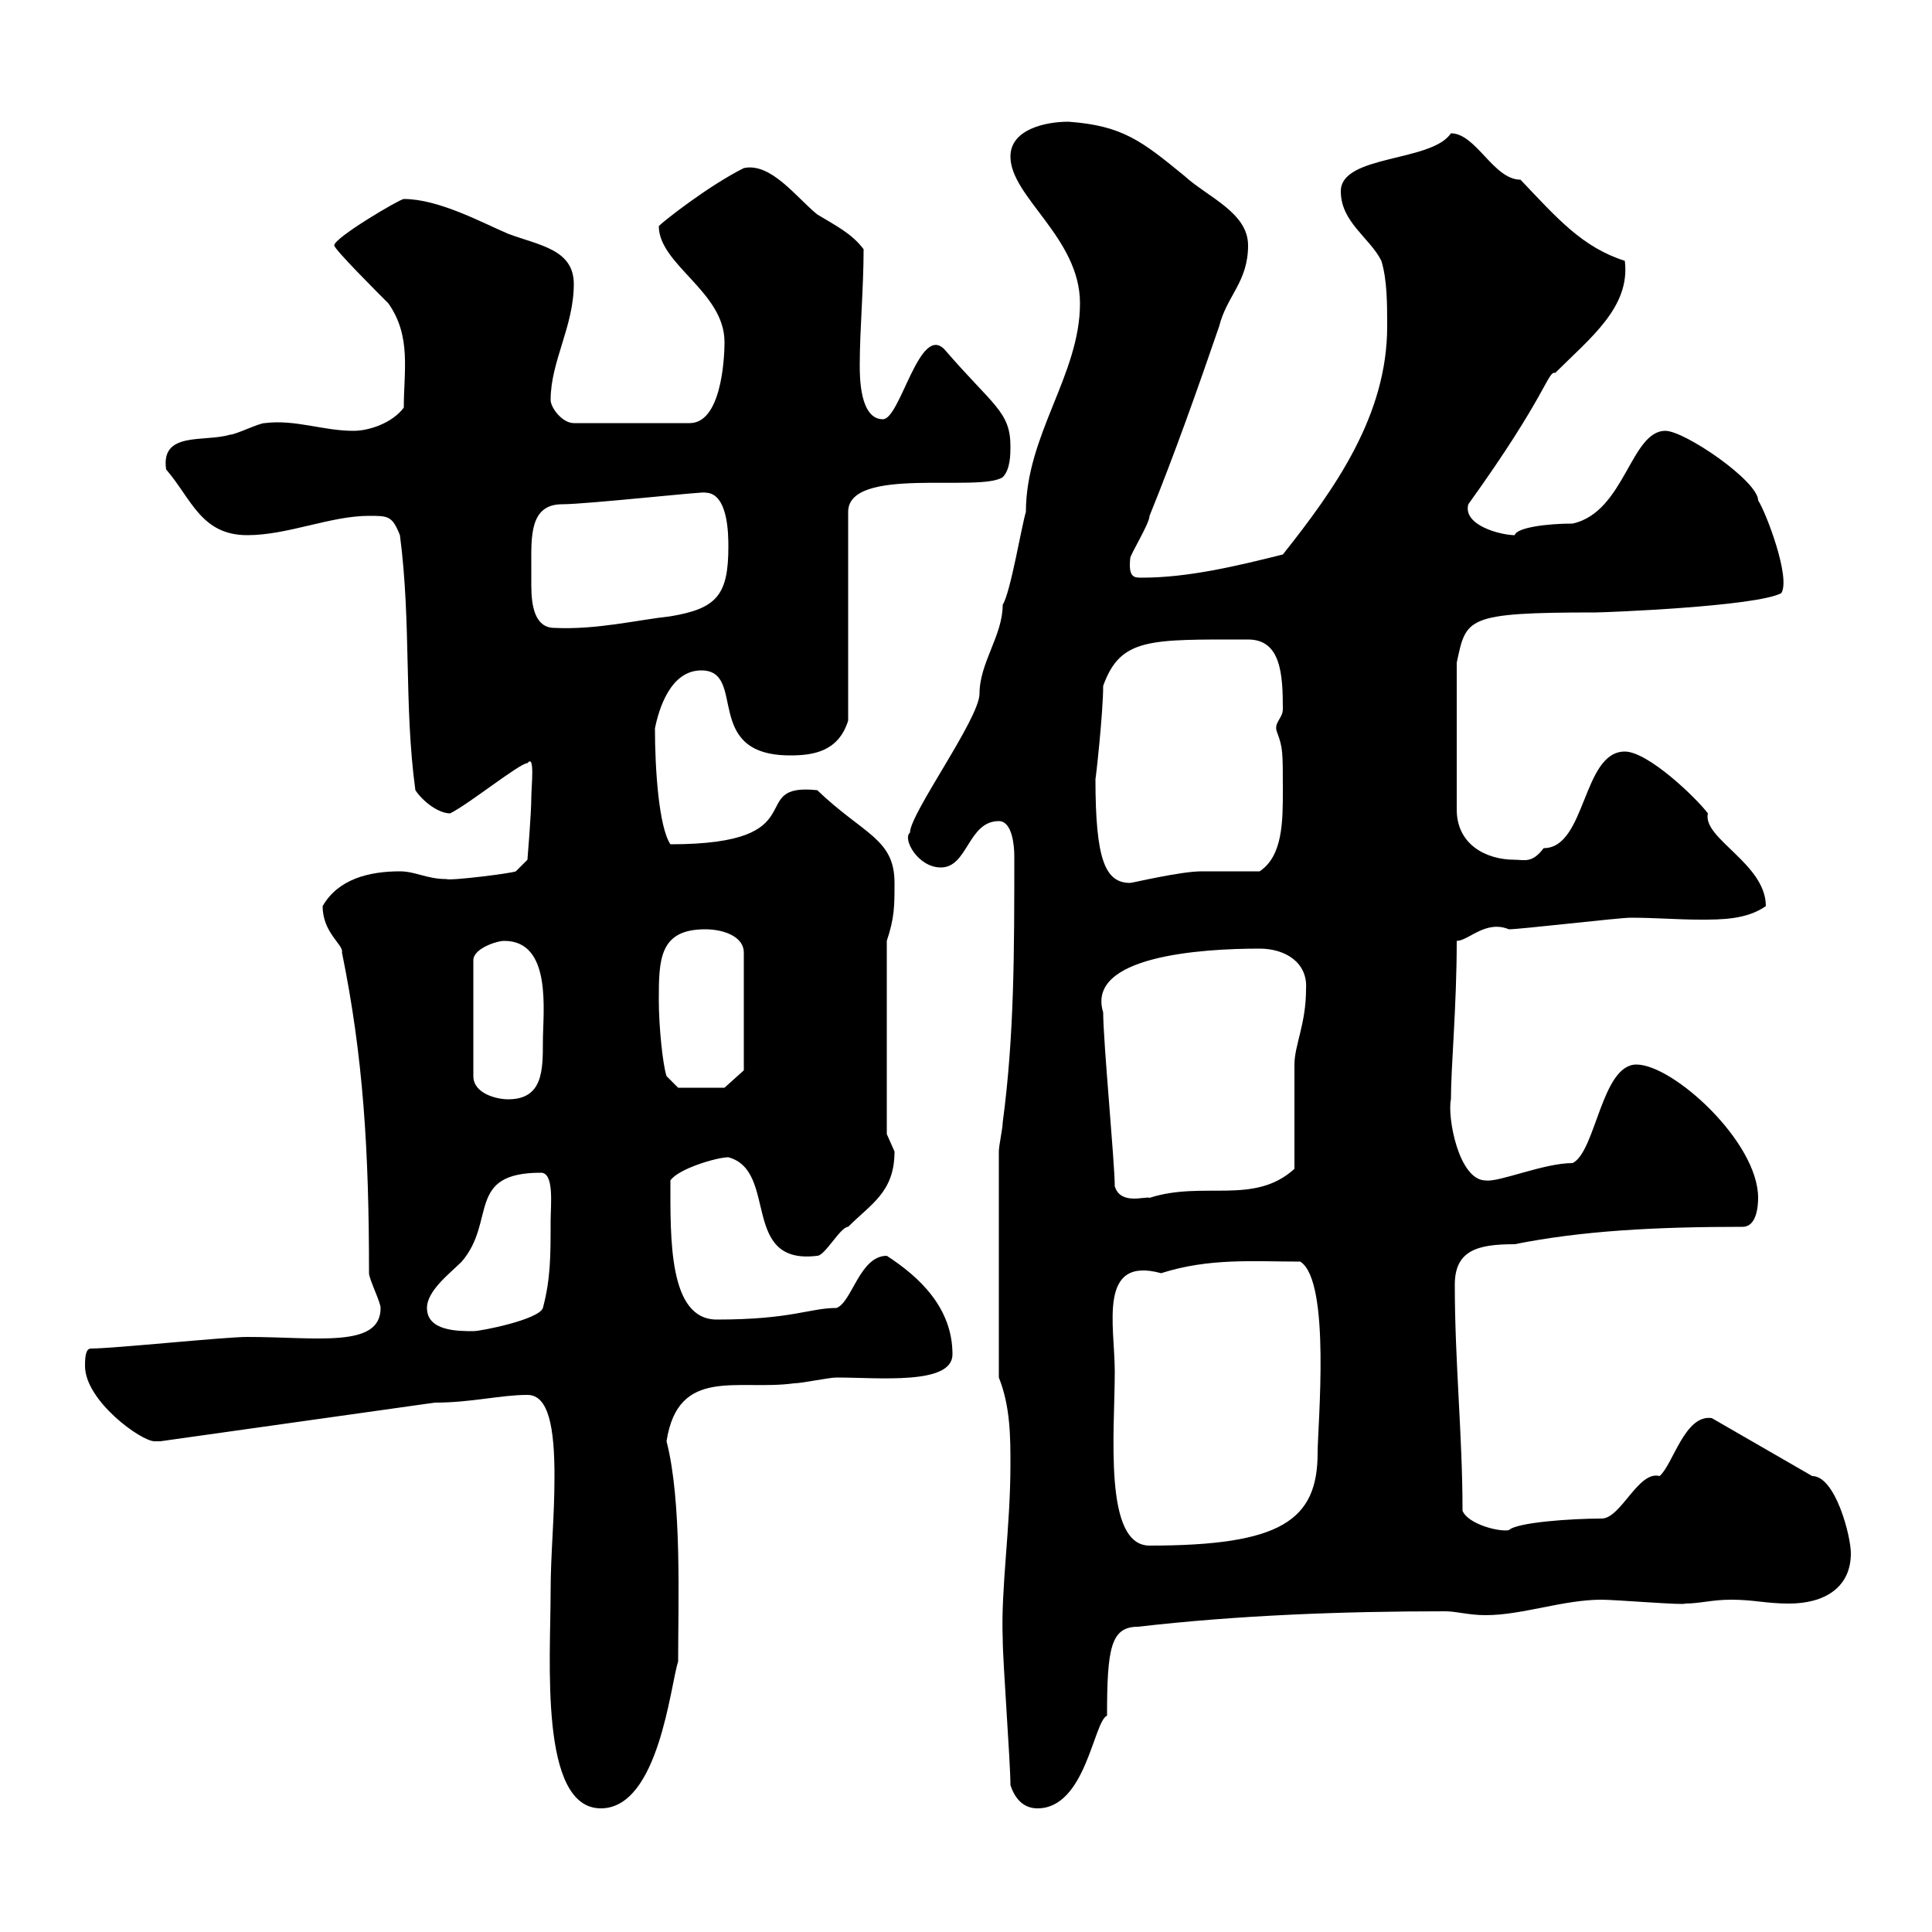 <svg xmlns="http://www.w3.org/2000/svg" xmlns:xlink="http://www.w3.org/1999/xlink" width="300" height="300"><path d="M85.50 247.20C85.50 257.70 83.70 280.80 93.30 280.80C102.30 280.80 104.10 261.60 105.30 258C105.30 248.70 105.90 233.10 103.50 223.80C105.30 212.10 114.60 216 123.30 214.80C124.50 214.80 128.70 213.90 129.90 213.90C136.50 213.90 147.90 215.10 147.90 210.30C147.90 203.10 142.80 198.30 137.70 195C133.50 195 132.30 202.20 129.90 203.10C125.70 203.10 123 204.90 111.30 204.90C103.80 204.90 104.10 192.30 104.10 183.30C105.30 181.50 111.30 179.70 113.10 179.70C120.90 181.80 114.90 196.50 126.90 195C128.10 195 130.50 190.50 131.70 190.50C135.30 186.90 138.90 185.10 138.90 178.80C138.90 178.80 137.70 176.10 137.70 176.10L137.70 146.10C138.90 142.50 138.90 140.70 138.90 137.10C138.90 130.20 134.10 129.60 126.90 122.70C115.50 121.50 127.20 131.10 104.10 131.10C102.30 128.40 101.70 119.40 101.70 113.10C102.30 110.10 104.10 104.10 108.90 104.10C116.10 104.10 108.90 117.30 122.70 117.30C126.30 117.30 130.20 116.70 131.70 111.90L131.70 79.50C131.70 72.30 152.10 76.50 155.70 74.10C156.90 72.90 156.90 70.50 156.90 69.30C156.90 63.90 154.20 63 146.70 54.30C142.80 50.10 139.80 65.10 137.10 65.10C133.50 65.10 133.50 58.50 133.50 56.70C133.50 51.30 134.10 44.70 134.10 38.70C132.30 36.30 129.90 35.10 126.90 33.30C123.60 30.60 119.70 25.20 115.50 26.10C110.10 28.80 103.20 34.20 102.30 35.10C102.30 41.10 112.50 45.30 112.50 53.10C112.50 56.10 111.90 65.70 107.10 65.70L89.10 65.70C87.30 65.70 85.50 63.30 85.50 62.10C85.50 56.10 89.10 50.70 89.10 44.10C89.10 38.70 83.70 38.10 78.90 36.30C74.70 34.50 68.10 30.90 62.70 30.90C62.10 30.90 51.90 36.90 51.90 38.10C51.90 38.70 58.50 45.30 60.30 47.10C63.90 52.20 62.70 57.60 62.70 63.30C60.90 65.70 57.30 66.90 54.90 66.90C50.10 66.90 45.90 65.10 41.10 65.70C40.20 65.70 36.60 67.50 35.70 67.50C31.80 68.70 24.90 66.90 25.80 72.90C29.70 77.40 31.20 83.10 38.40 83.10C44.70 83.10 51.30 80.10 57.30 80.10C60.30 80.10 60.90 80.10 62.10 83.10C63.90 96.90 62.70 109.50 64.50 122.70C65.70 124.50 68.10 126.30 69.90 126.30C72.90 124.80 80.70 118.50 81.90 118.50C83.10 117 82.50 122.10 82.50 123.90C82.50 126.30 81.90 133.50 81.90 133.50L80.10 135.30C79.50 135.60 69.90 136.80 69.30 136.50C66.30 136.50 64.50 135.30 62.10 135.30C57.30 135.30 52.50 136.50 50.10 140.70C50.10 144.90 53.40 146.70 53.10 147.90C56.40 164.10 57.30 178.50 57.30 197.70C57.30 198.60 59.10 202.20 59.10 203.10C59.10 209.40 49.20 207.60 38.40 207.60C34.80 207.60 17.70 209.40 14.10 209.40C13.20 209.40 13.20 211.20 13.20 212.10C13.20 217.50 21.90 223.80 24 223.80C24 223.80 24.90 223.80 24.90 223.80L67.50 217.80C73.20 217.80 77.70 216.60 81.90 216.60C85.20 216.60 86.10 221.70 86.10 229.20C86.10 235.80 85.50 241.20 85.50 247.20ZM156.90 277.20C157.50 279 158.70 280.80 161.10 280.80C168.60 280.80 169.80 267.30 171.90 266.40C171.90 255.90 172.50 252.60 176.70 252.60C192.30 250.80 208.50 250.20 224.40 250.20C226.20 250.20 228 250.80 230.70 250.80C236.40 250.80 242.70 248.40 248.70 248.40C250.80 248.40 261.90 249.30 261.60 249C264 249 265.80 248.40 268.80 248.40C272.40 248.40 274.20 249 277.80 249C283.20 249 287.40 246.60 287.40 241.20C287.40 238.50 285 229.20 281.40 229.20L265.80 220.20C261.60 219.60 259.80 227.40 257.70 229.20C254.40 228.30 251.70 235.80 248.70 235.80C243.90 235.80 235.50 236.40 234.30 237.60C232.80 237.90 228 236.70 227.10 234.60C227.10 222.90 225.90 211.50 225.90 199.50C225.90 194.10 229.50 193.20 235.20 193.20C245.70 191.10 257.10 190.50 270.60 190.50C272.70 190.50 273 187.50 273 186C273 177.30 259.80 165.30 254.10 165.30C248.70 165.30 247.80 178.80 244.20 180.60C239.70 180.60 232.80 183.60 230.70 183.30C226.50 183.30 224.70 173.40 225.30 170.70C225.30 165.60 226.20 156.30 226.20 146.10C228 146.10 230.70 142.80 234.30 144.30C236.10 144.30 251.40 142.50 253.20 142.50C257.10 142.50 260.40 142.80 264 142.80C267.30 142.80 271.20 142.80 274.20 140.70C274.20 134.10 264.30 130.20 265.20 126.30C263.40 123.90 255.90 116.70 252.30 116.70C245.70 116.70 246.30 131.70 239.70 131.70C237.90 134.10 236.70 133.50 235.20 133.50C230.70 133.50 226.20 131.10 226.20 125.70L226.20 102.90C227.70 96 227.40 95.10 247.80 95.10C249 95.10 272.70 94.20 276.60 92.10C278.10 89.70 274.20 79.50 273 77.70C273 74.70 261.60 66.90 258.60 66.90C253.20 66.90 252.30 79.50 244.20 81.30C240.30 81.30 235.50 81.90 235.20 83.10C233.10 83.10 227.10 81.60 228 78.30C240.30 61.20 240.30 57.60 241.50 57.90C246.90 52.50 253.20 47.70 252.30 40.50C245.70 38.40 241.80 33.90 236.10 27.90C231.90 27.90 229.20 20.70 225.30 20.70C222.30 25.20 208.20 24 208.20 29.70C208.20 34.50 212.70 36.90 214.50 40.50C215.40 43.50 215.40 47.10 215.40 50.70C215.40 64.50 207.30 75.90 199.20 86.10C192 87.90 184.50 89.70 177.30 89.70C176.10 89.70 175.20 89.70 175.50 86.70C175.50 86.10 178.50 81.30 178.50 80.10C182.40 70.50 186 60.30 189.30 50.70C190.50 45.90 193.80 43.80 193.80 38.10C193.80 33 187.50 30.60 183.90 27.30C177.30 21.90 174.30 19.50 165.90 18.90C162.30 18.90 156.90 20.10 156.90 24.30C156.90 30.60 167.70 36.90 167.70 47.10C167.70 58.20 159.30 67.50 159.30 79.50C158.70 81.30 156.90 92.10 155.70 93.90C155.70 98.70 152.10 102.90 152.10 107.70C152.10 111.60 141.30 126.30 141.30 129.30C140.10 130.20 142.50 134.70 146.10 134.70C150.30 134.70 150.30 127.50 155.10 127.50C157.20 127.50 157.50 131.40 157.50 132.90C157.50 147.90 157.50 160.80 155.70 174.30C155.70 175.20 155.10 177.90 155.10 178.80L155.10 213.90C156.90 218.40 156.90 223.20 156.90 227.40C156.90 237.30 155.40 246.60 155.70 254.40C155.70 258 156.90 273.60 156.90 277.20ZM173.10 213C173.10 205.80 170.40 195 180.30 197.70C187.80 195.30 194.70 195.90 201.90 195.90C206.70 198.90 204.60 221.40 204.60 225.60C204.60 236.10 198.90 240 178.50 240C171.30 240 173.10 222.30 173.10 213ZM66.30 203.10C66.30 200.40 69.90 197.70 71.70 195.90C77.10 189.60 72.30 182.10 84 182.10C86.10 182.10 85.50 187.20 85.50 189.60C85.50 195 85.50 198.60 84.30 203.10C83.70 204.90 74.70 206.70 73.50 206.70C71.10 206.70 66.30 206.70 66.30 203.10ZM173.10 184.20C173.10 180.60 171.30 161.70 171.30 157.20C168.60 148.50 186.30 147.30 195.60 147.30C199.50 147.30 203.10 149.40 202.80 153.60C202.80 159 201 162.30 201 165.30C201 168 201 178.80 201 181.50C194.70 187.20 186.90 183.30 178.50 186C177.90 185.70 174 187.20 173.10 184.20ZM78.30 146.10C85.80 146.10 84.30 157.20 84.30 161.70C84.30 166.20 84.30 170.70 78.90 170.70C77.10 170.70 73.50 169.80 73.50 167.10L73.50 149.10C73.50 147.30 77.10 146.10 78.30 146.10ZM102.30 155.40C102.30 149.10 102.30 144.30 109.50 144.30C112.50 144.30 115.50 145.50 115.50 147.90L115.50 166.20L112.50 168.90L105.30 168.90L103.50 167.10C102.90 165.30 102.30 159.30 102.30 155.40ZM170.10 120.90C170.10 121.50 171.30 110.70 171.30 106.50C174 99 178.50 99.30 193.80 99.30C198.90 99.30 199.20 104.70 199.20 110.10C199.20 111.60 197.70 112.20 198.30 113.70C199.20 116.10 199.20 116.70 199.20 122.70C199.20 127.50 199.20 132.90 195.60 135.30C194.70 135.30 188.40 135.30 186.60 135.30C183.30 135.30 175.80 137.10 175.50 137.10C171.60 137.10 170.10 133.50 170.10 120.90ZM82.50 87.90C82.50 83.40 82.20 78.30 87.30 78.30C91.20 78.30 110.10 76.20 109.50 76.50C113.10 76.50 113.10 83.10 113.10 84.90C113.10 92.40 111.30 94.50 104.10 95.70C98.70 96.30 92.70 97.80 86.10 97.50C83.10 97.50 82.50 94.20 82.50 90.90C82.50 90 82.50 88.80 82.50 87.90Z"/></svg>